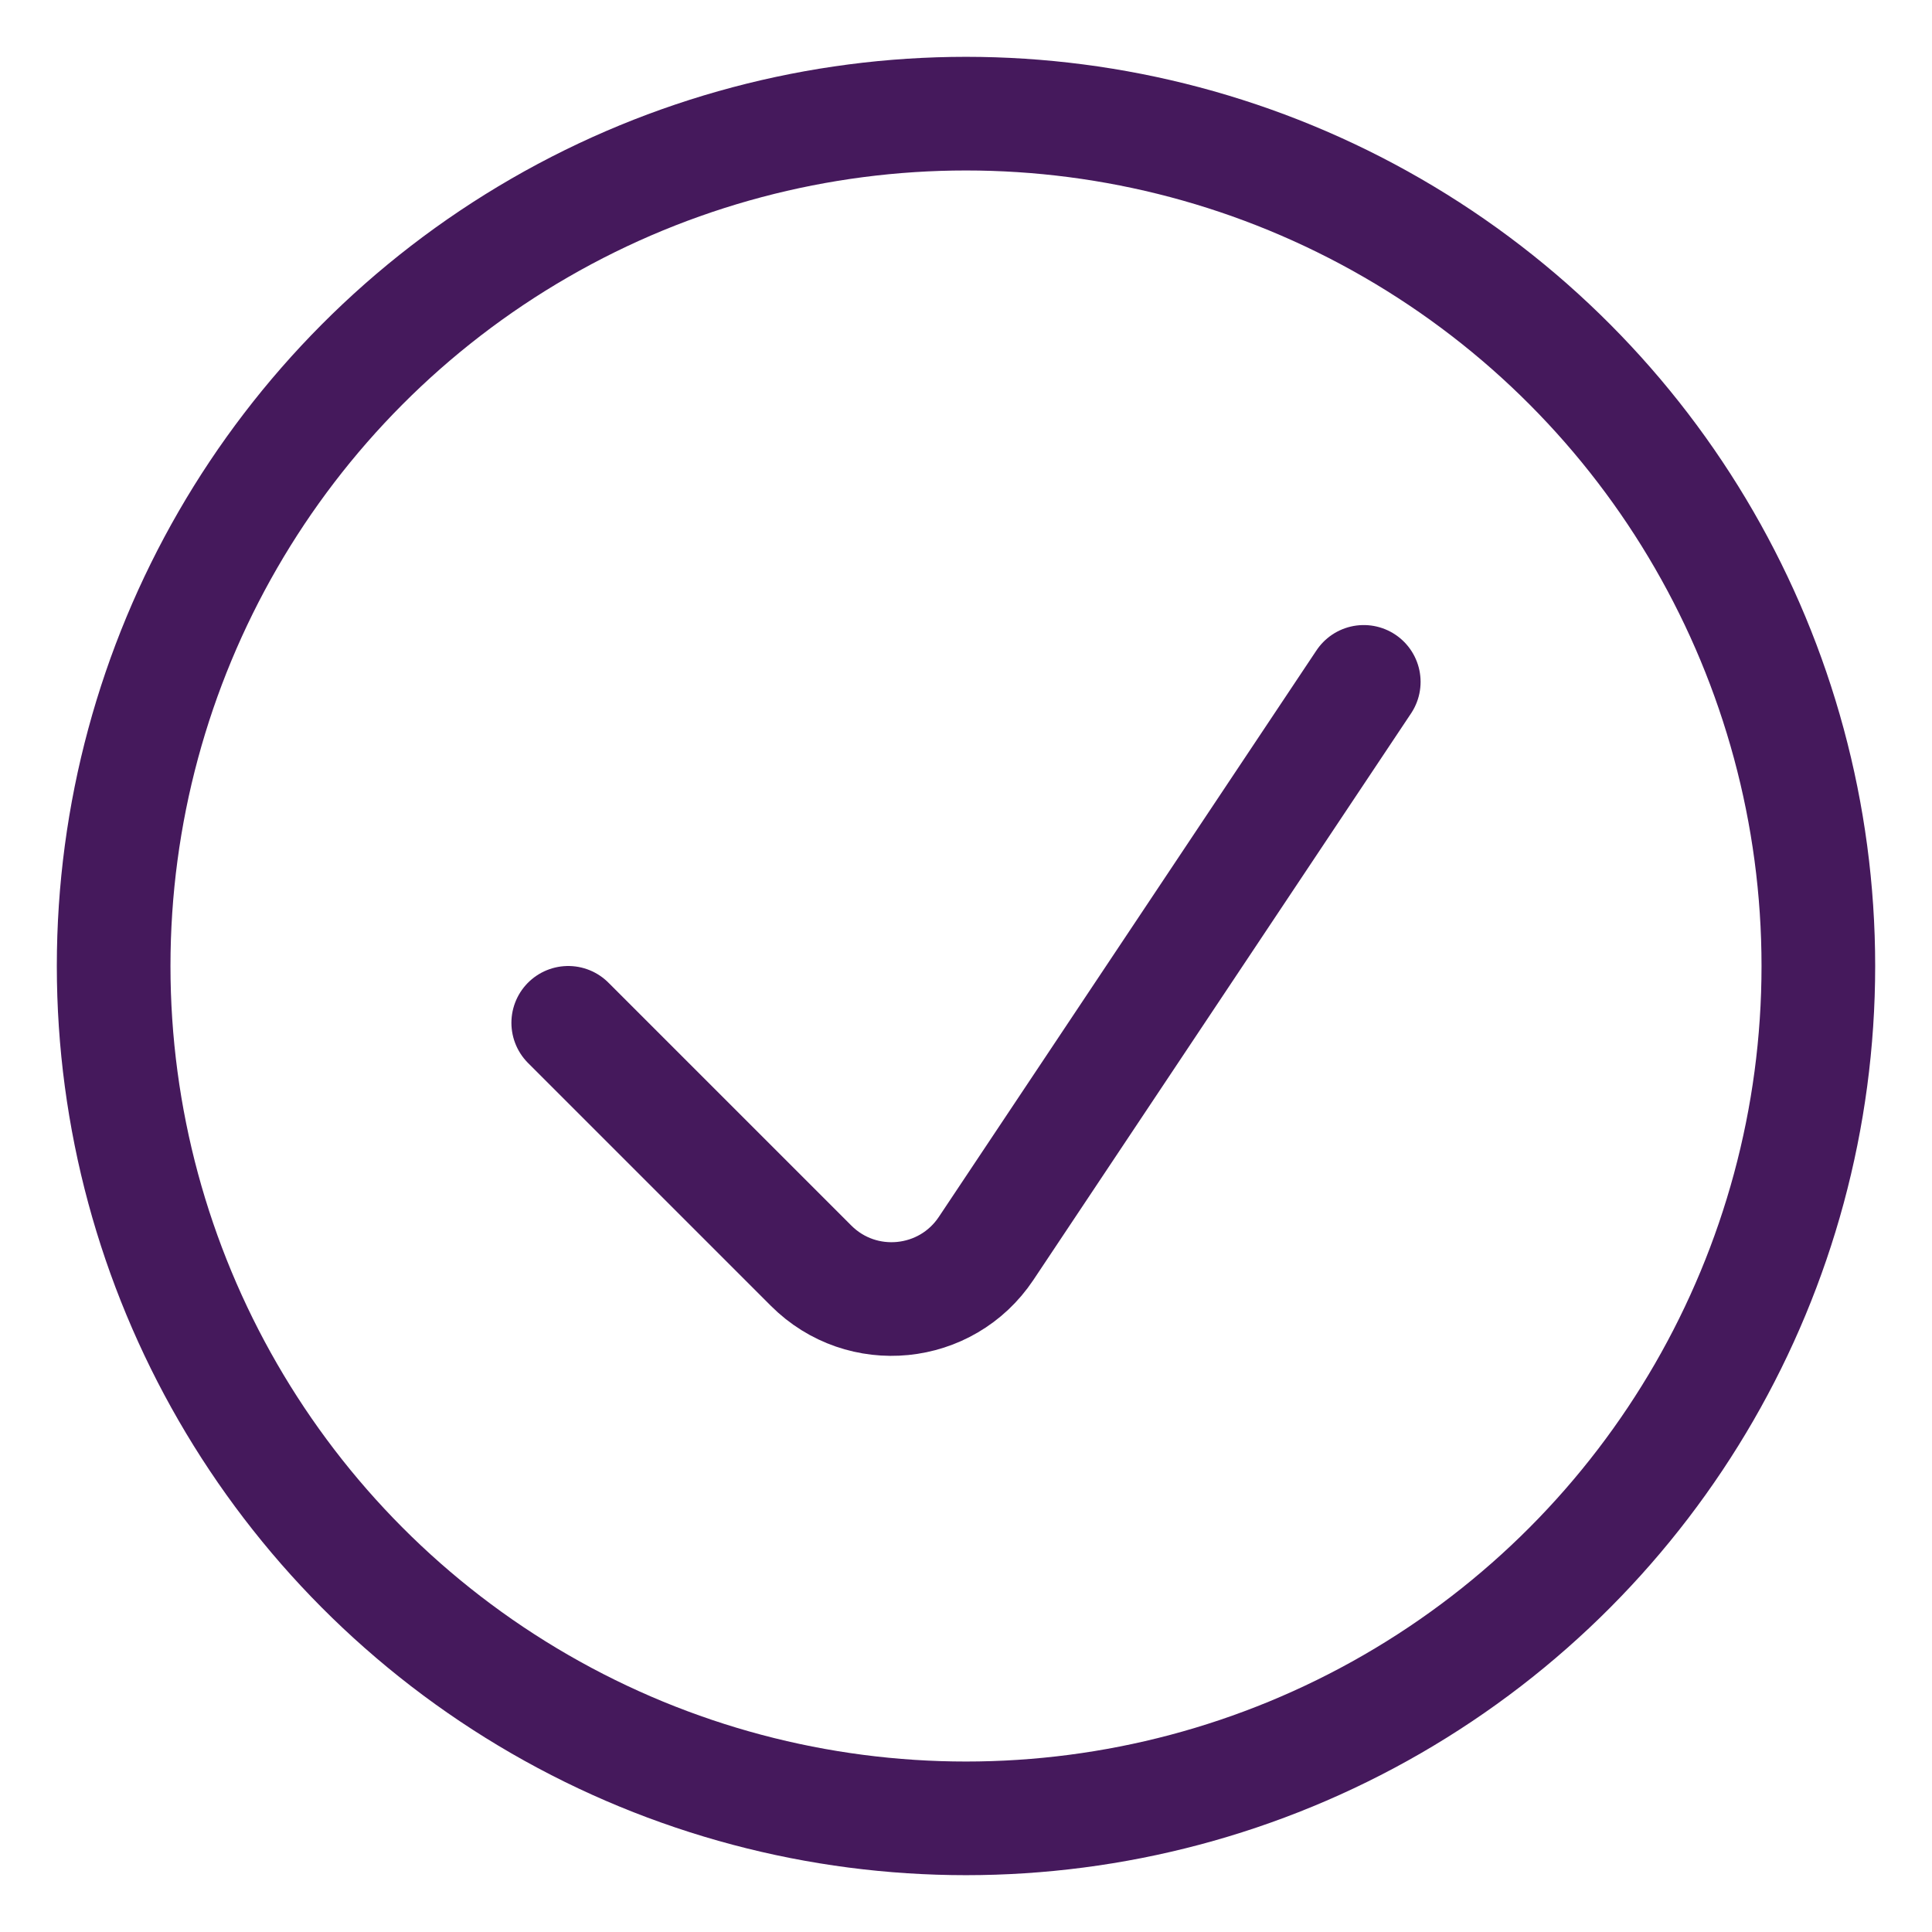 <?xml version="1.0" encoding="UTF-8"?> <svg xmlns="http://www.w3.org/2000/svg" width="17" height="17" viewBox="0 0 17 17" fill="none"><g id="Group 5841"><circle id="Ellipse 142" cx="8.5" cy="8.5" r="7.5" stroke="#45195C"></circle><path id="Vector 1472" d="M5 9L7.137 11.137C7.584 11.584 8.327 11.51 8.677 10.985L12 6" stroke="#45195C" stroke-linecap="round"></path></g></svg> 